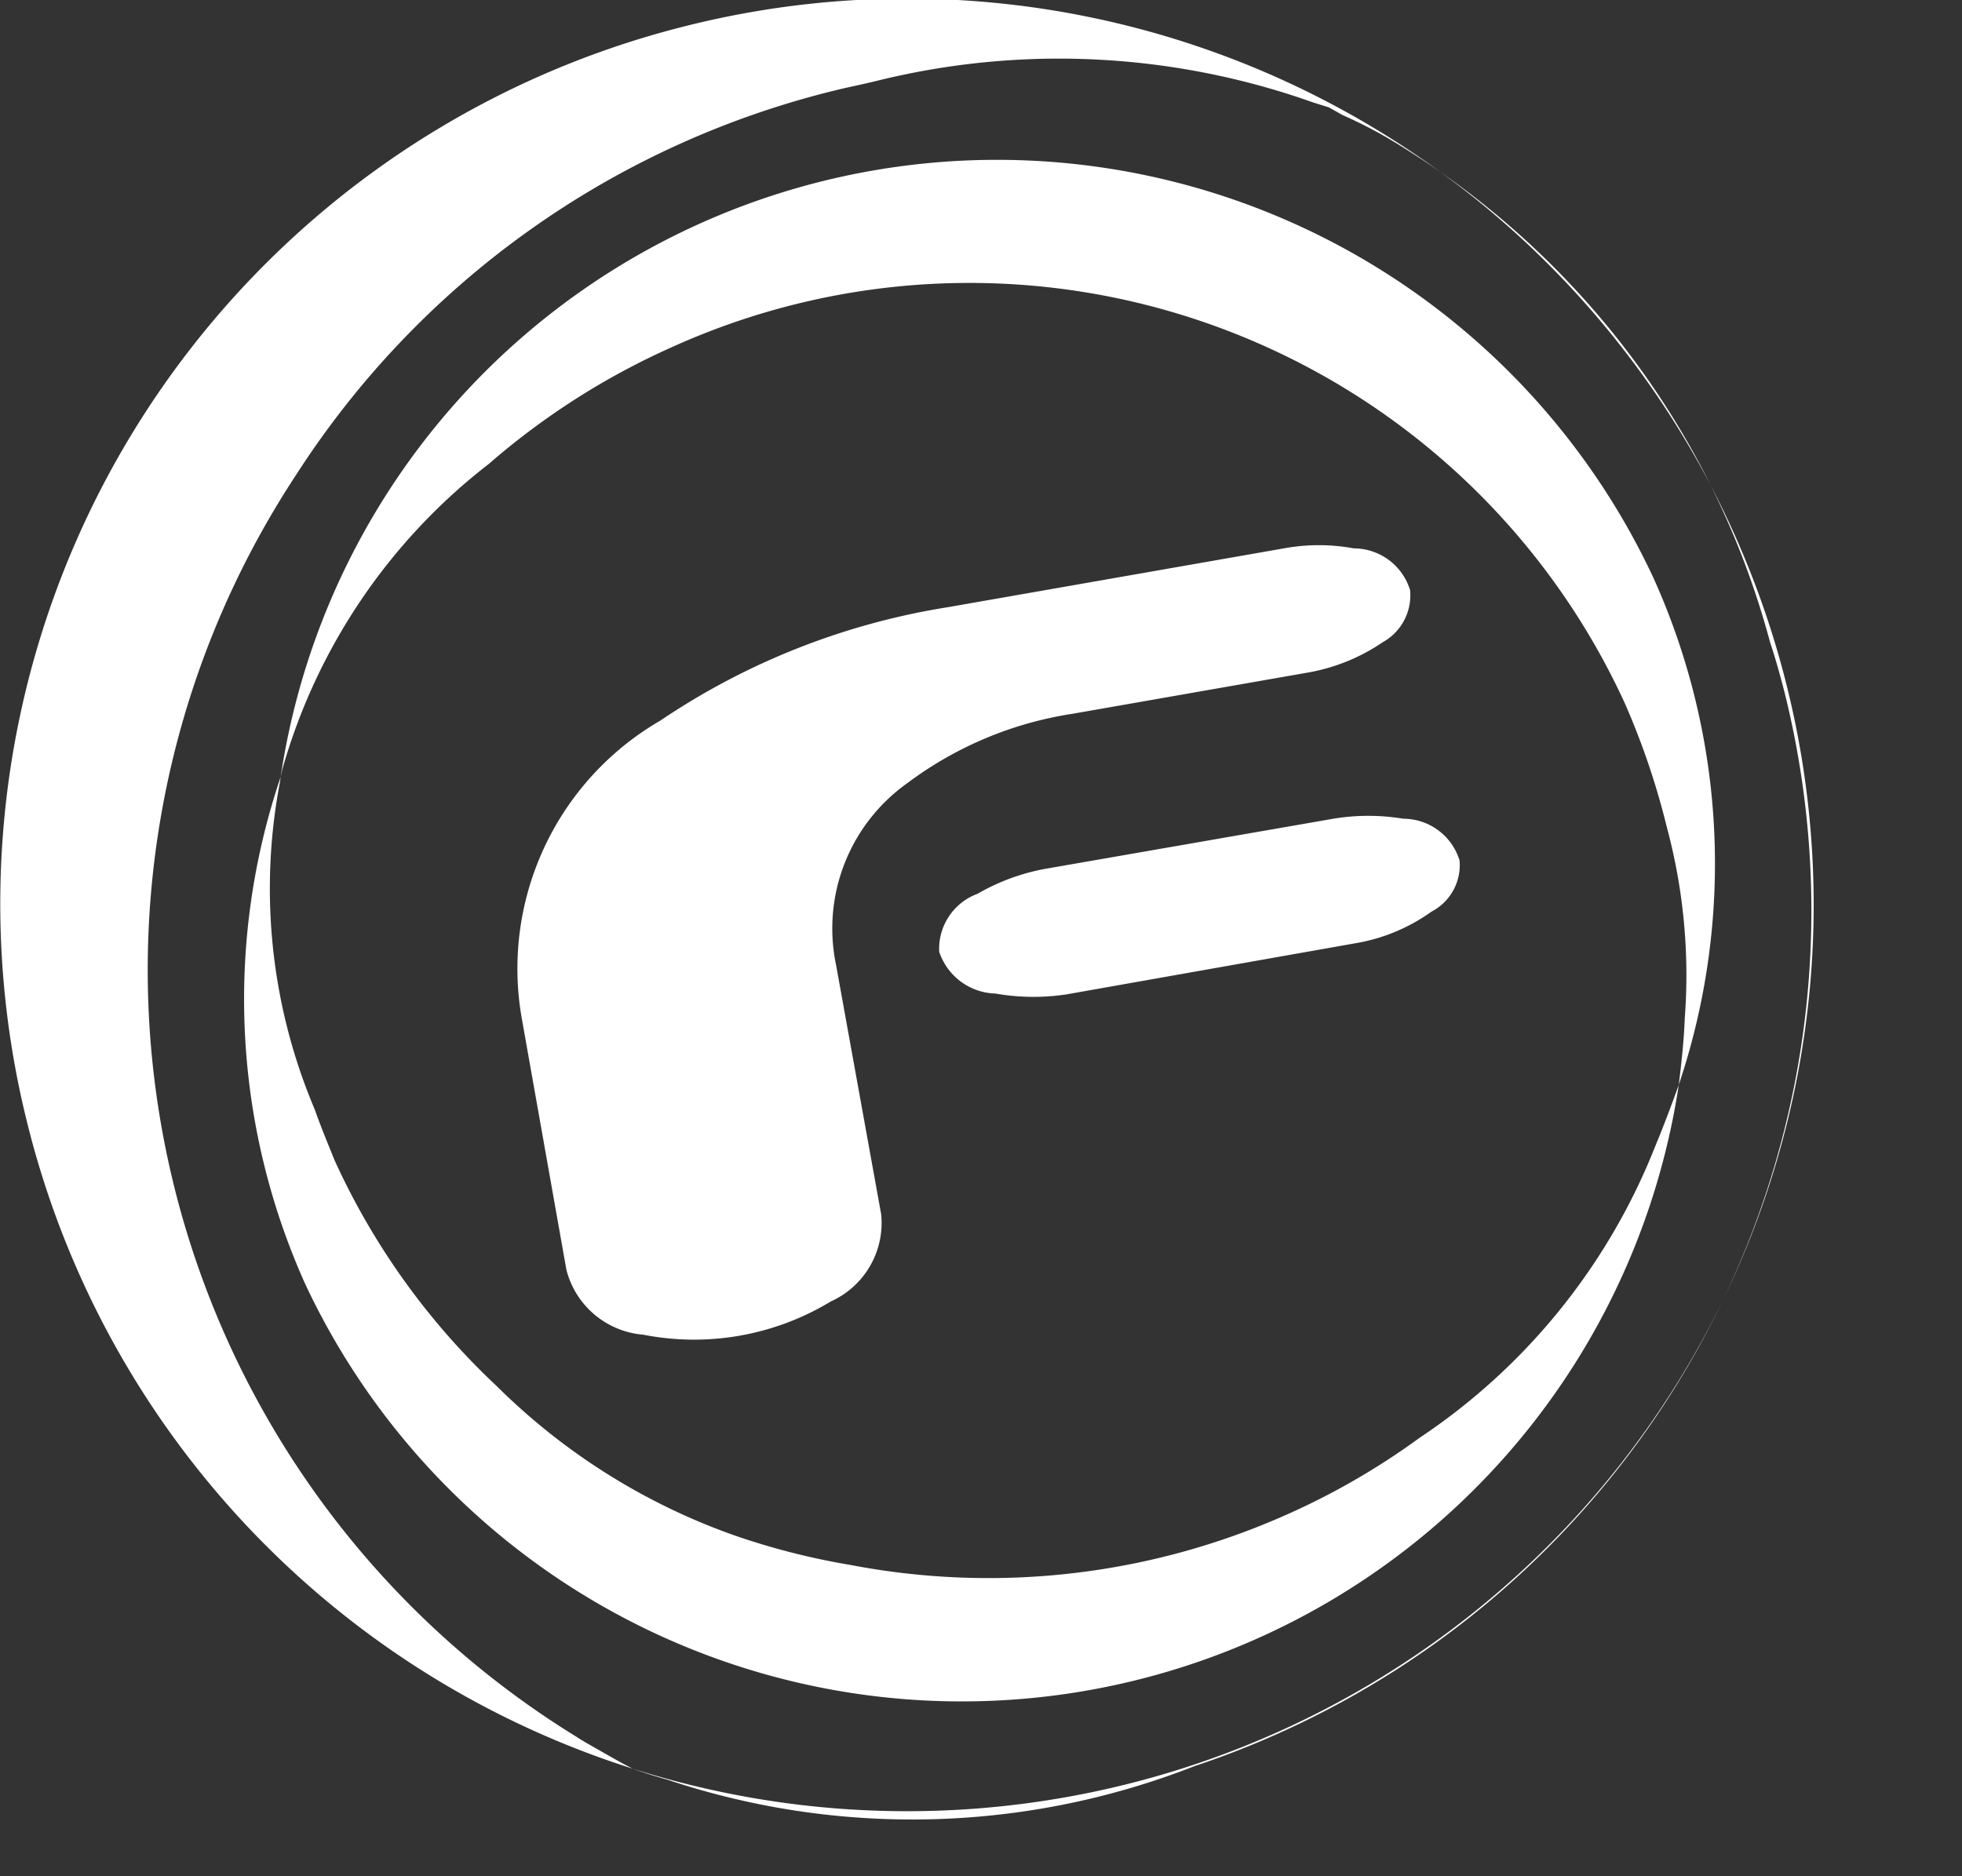 <svg xmlns="http://www.w3.org/2000/svg" width="23" height="22" viewBox="0 0 23 22">
  <rect x="0" y="0" width="23" height="22" fill="#333333" stroke="none"/>
  <defs>
    <style>
      .cls-1 {
        fill: #fff;
        fill-rule: evenodd;
      }
    </style>
  </defs>
  <path id="fmg.svg" class="cls-1" d="M1111.31,3932.02l-0.02.09-0.01.07,0.01-.07Zm15.73-.79a8.453,8.453,0,0,0-11.14-4.17,8.627,8.627,0,0,0-2.17,1.38,6.9,6.9,0,0,0-2.42,3.58l-0.02.09-0.01.07a6.641,6.641,0,0,0,.41,3.83c0.07,0.2.15,0.39,0.23,0.59a8.383,8.383,0,0,0,1.9,2.65,7.5,7.5,0,0,0,2.78,1.75,8.347,8.347,0,0,0,1.37.35,8.579,8.579,0,0,0,5.09-.58,8.446,8.446,0,0,0,1.58-.91,7.35,7.35,0,0,0,2.76-3.41c0.1-.24.19-0.48,0.28-0.73,0.03-.25.06-0.51,0.07-0.78a6.681,6.681,0,0,0-.21-2.24A8.786,8.786,0,0,0,1127.04,3931.23Zm-15.46,6.83a8.138,8.138,0,0,1-.29-5.95,8.491,8.491,0,0,1,16.09-2.34,8.141,8.141,0,0,1,.3,5.95A8.5,8.5,0,0,1,1111.58,3938.06Zm6.69-14.11c-0.16.04-.32,0.07-0.48,0.11a10.467,10.467,0,0,0-6.32,4.51c0.09-.14.18-0.27,0.28-0.4A11.277,11.277,0,0,1,1118.27,3923.95Zm3.73,19.76a10.572,10.572,0,0,0,6.91-12.63c-0.05-.19-0.1-0.37-0.16-0.55a9.825,9.825,0,0,0-4.48-5.91,5.278,5.278,0,0,0-.53-0.27l-0.16-.09-0.19-.06a8.89,8.89,0,0,0-5.12-.25,11.277,11.277,0,0,0-6.52,4.22c-0.1.13-.19,0.26-0.28,0.4a10.556,10.556,0,0,0,3.28,14.79c0.06,0.04.13,0.08,0.2,0.12,0.16,0.09.31,0.18,0.47,0.26,0.14,0.05.27,0.09,0.41,0.13A9.06,9.06,0,0,0,1122,3943.71Zm-5.98-20.4a10.627,10.627,0,1,1-7.7,12.86A10.608,10.608,0,0,1,1116.02,3923.31Zm8.76,10.38a2.135,2.135,0,0,1-.89.37l-3.39.6a2.577,2.577,0,0,1-.83-0.01,0.716,0.716,0,0,1-.66-0.49,0.688,0.688,0,0,1,.45-0.68,2.478,2.478,0,0,1,.78-0.29l3.39-.59a2.505,2.505,0,0,1,.82,0,0.691,0.691,0,0,1,.66.49A0.615,0.615,0,0,1,1124.78,3933.69Zm-0.57-3.16a2.245,2.245,0,0,1-.9.36l-2.74.48a4.313,4.313,0,0,0-1.93.81,2.091,2.091,0,0,0-.84,2.13l0.53,2.93a1.01,1.01,0,0,1-.59,1.02,3.092,3.092,0,0,1-2.2.39,1.016,1.016,0,0,1-.9-0.76l-0.52-2.93a3.361,3.361,0,0,1,1.62-3.51,8.369,8.369,0,0,1,3.37-1.33l3.94-.69a2.26,2.26,0,0,1,.82,0,0.691,0.691,0,0,1,.66.49A0.628,0.628,0,0,1,1124.21,3930.53Z" transform="translate(-1108 -3923)"/>
</svg>
